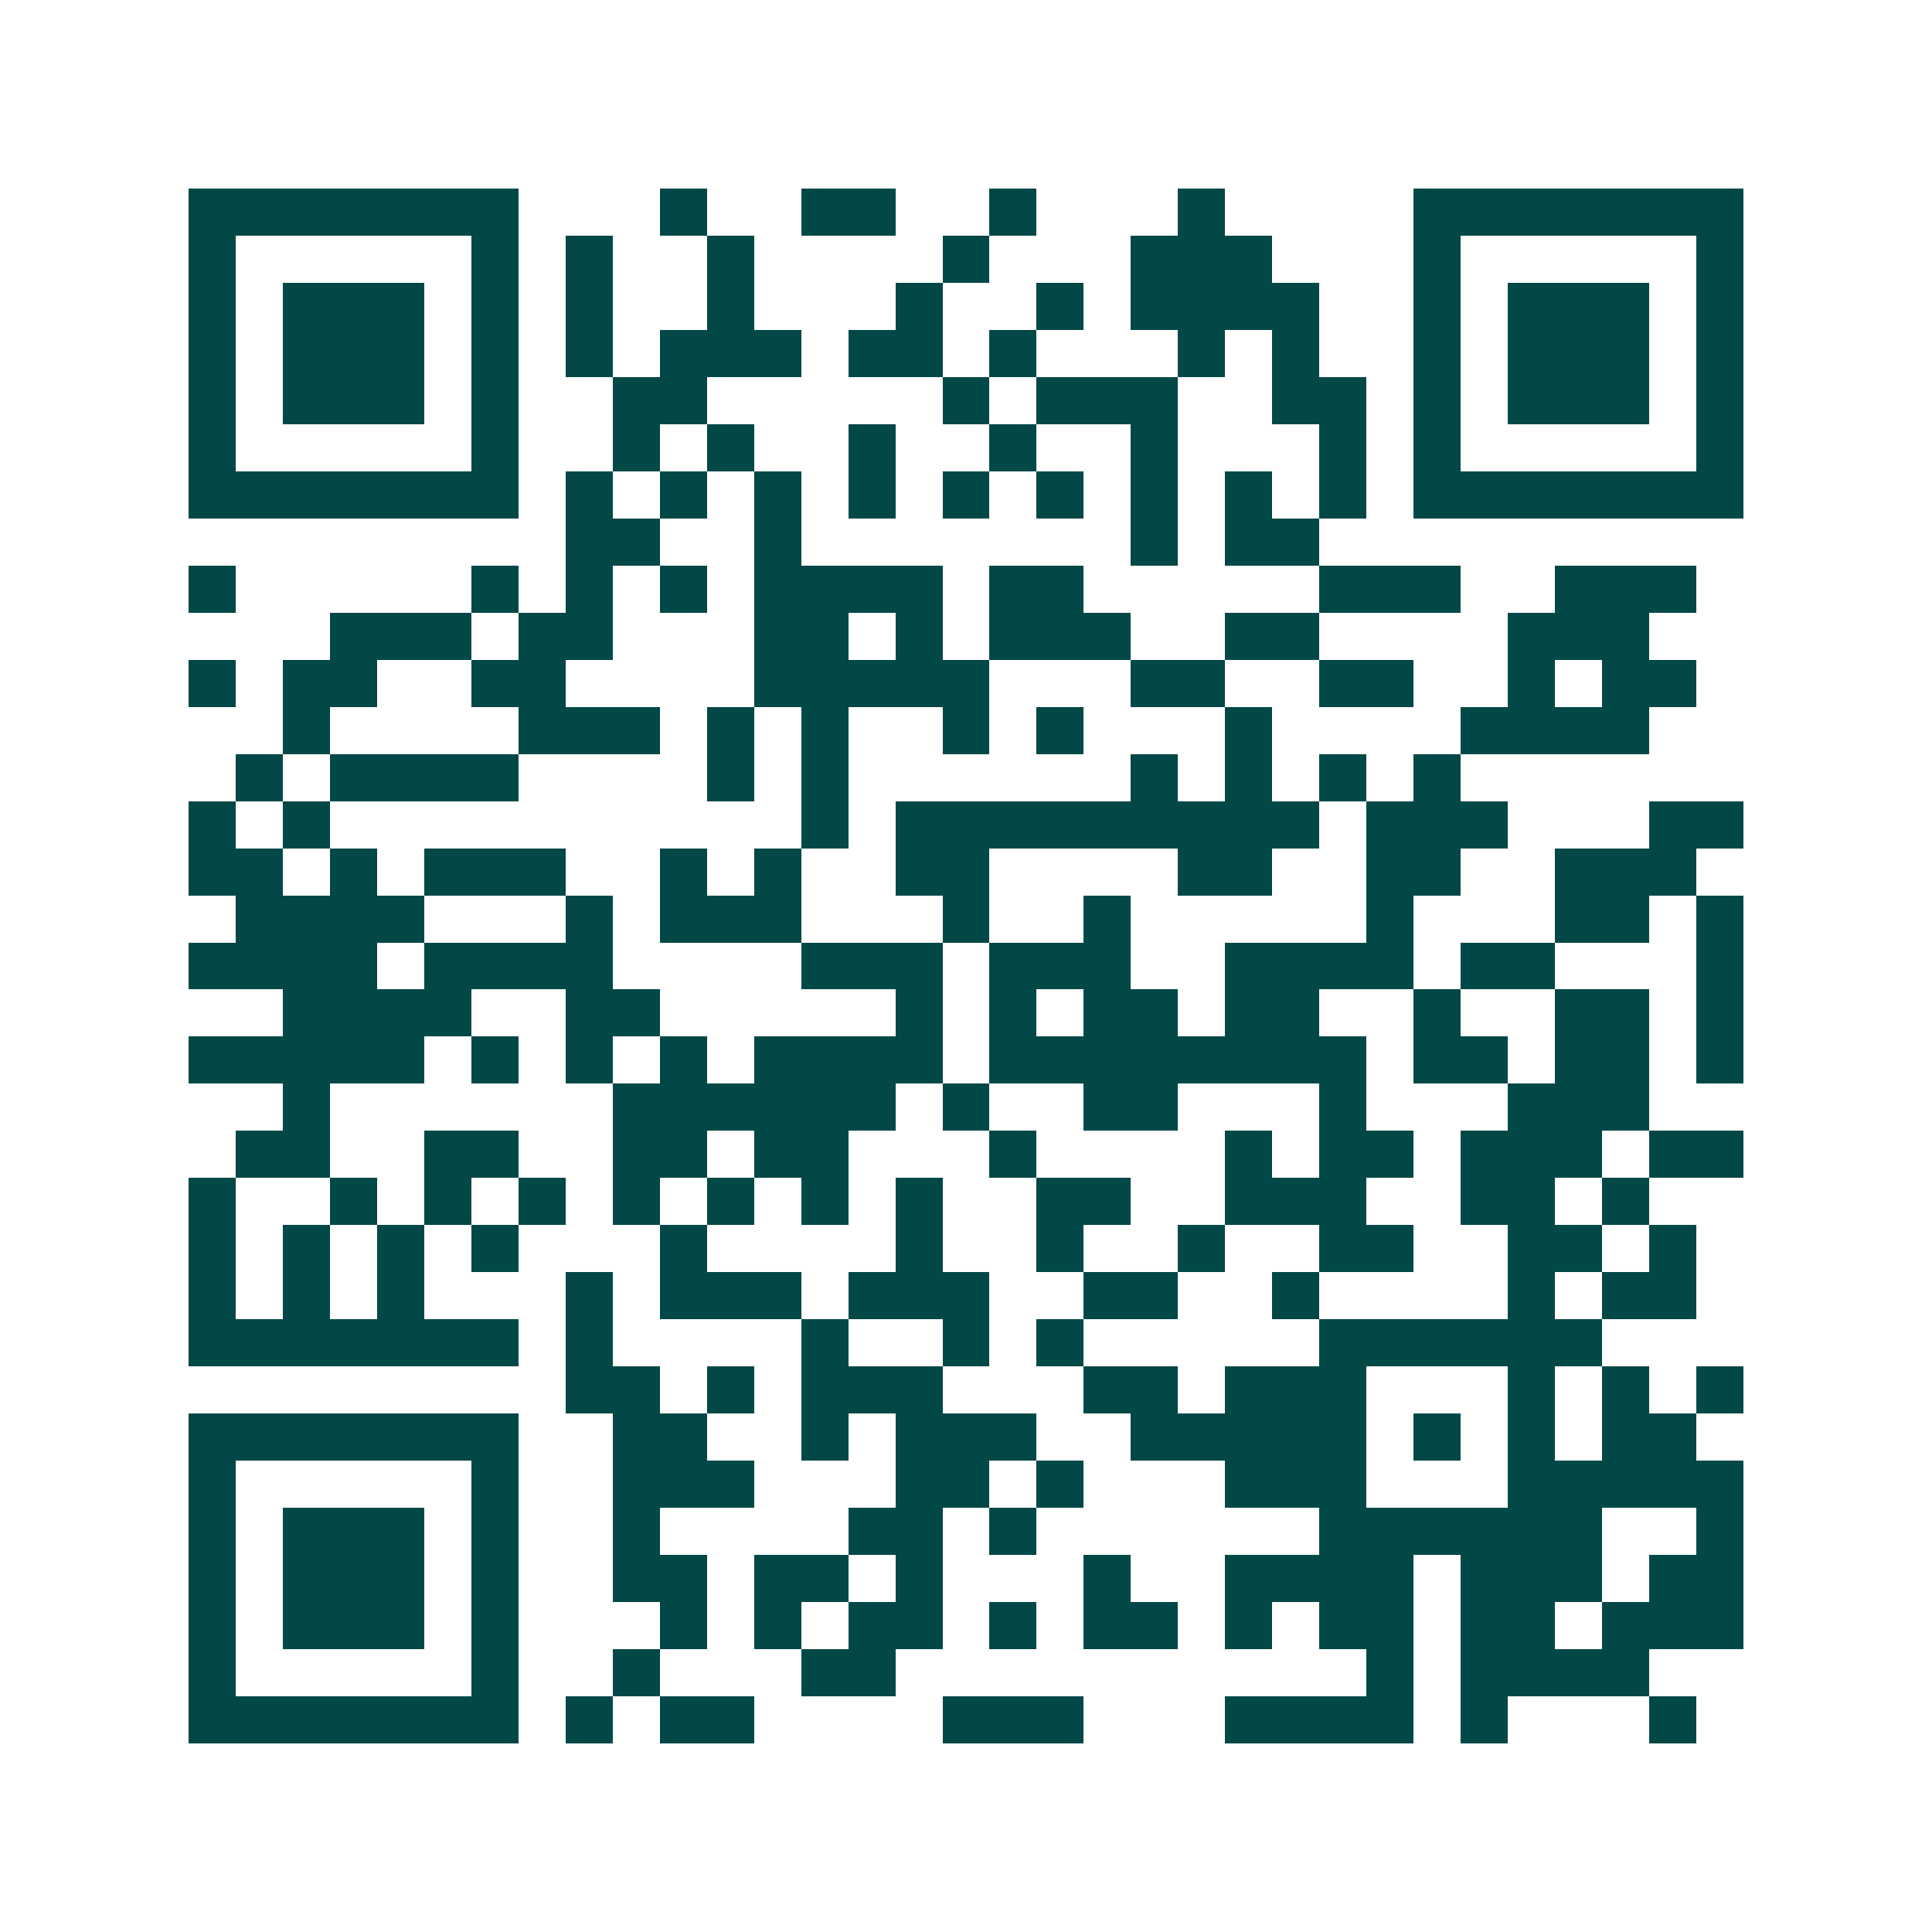 <svg xmlns="http://www.w3.org/2000/svg" width="200" height="200" viewBox="0 0 41 41" shape-rendering="crispEdges"><path fill="#ffffff" d="M0 0h41v41H0z"/><path stroke="#014847" d="M4 4.5h7m3 0h1m2 0h2m2 0h1m3 0h1m4 0h7M4 5.5h1m5 0h1m1 0h1m2 0h1m4 0h1m3 0h3m3 0h1m5 0h1M4 6.5h1m1 0h3m1 0h1m1 0h1m2 0h1m3 0h1m2 0h1m1 0h4m2 0h1m1 0h3m1 0h1M4 7.5h1m1 0h3m1 0h1m1 0h1m1 0h3m1 0h2m1 0h1m3 0h1m1 0h1m2 0h1m1 0h3m1 0h1M4 8.5h1m1 0h3m1 0h1m2 0h2m5 0h1m1 0h3m2 0h2m1 0h1m1 0h3m1 0h1M4 9.5h1m5 0h1m2 0h1m1 0h1m2 0h1m2 0h1m2 0h1m3 0h1m1 0h1m5 0h1M4 10.5h7m1 0h1m1 0h1m1 0h1m1 0h1m1 0h1m1 0h1m1 0h1m1 0h1m1 0h1m1 0h7M12 11.5h2m2 0h1m7 0h1m1 0h2M4 12.5h1m5 0h1m1 0h1m1 0h1m1 0h4m1 0h2m5 0h3m2 0h3M7 13.5h3m1 0h2m3 0h2m1 0h1m1 0h3m2 0h2m4 0h3M4 14.5h1m1 0h2m2 0h2m4 0h5m3 0h2m2 0h2m2 0h1m1 0h2M6 15.5h1m4 0h3m1 0h1m1 0h1m2 0h1m1 0h1m3 0h1m4 0h4M5 16.5h1m1 0h4m4 0h1m1 0h1m6 0h1m1 0h1m1 0h1m1 0h1M4 17.5h1m1 0h1m10 0h1m1 0h9m1 0h3m3 0h2M4 18.5h2m1 0h1m1 0h3m2 0h1m1 0h1m2 0h2m4 0h2m2 0h2m2 0h3M5 19.5h4m3 0h1m1 0h3m3 0h1m2 0h1m5 0h1m3 0h2m1 0h1M4 20.5h4m1 0h4m4 0h3m1 0h3m2 0h4m1 0h2m3 0h1M6 21.5h4m2 0h2m5 0h1m1 0h1m1 0h2m1 0h2m2 0h1m2 0h2m1 0h1M4 22.5h5m1 0h1m1 0h1m1 0h1m1 0h4m1 0h8m1 0h2m1 0h2m1 0h1M6 23.5h1m6 0h6m1 0h1m2 0h2m3 0h1m3 0h3M5 24.5h2m2 0h2m2 0h2m1 0h2m3 0h1m4 0h1m1 0h2m1 0h3m1 0h2M4 25.5h1m2 0h1m1 0h1m1 0h1m1 0h1m1 0h1m1 0h1m1 0h1m2 0h2m2 0h3m2 0h2m1 0h1M4 26.5h1m1 0h1m1 0h1m1 0h1m3 0h1m4 0h1m2 0h1m2 0h1m2 0h2m2 0h2m1 0h1M4 27.5h1m1 0h1m1 0h1m3 0h1m1 0h3m1 0h3m2 0h2m2 0h1m4 0h1m1 0h2M4 28.5h7m1 0h1m4 0h1m2 0h1m1 0h1m5 0h6M12 29.5h2m1 0h1m1 0h3m3 0h2m1 0h3m3 0h1m1 0h1m1 0h1M4 30.5h7m2 0h2m2 0h1m1 0h3m2 0h5m1 0h1m1 0h1m1 0h2M4 31.5h1m5 0h1m2 0h3m3 0h2m1 0h1m3 0h3m3 0h5M4 32.5h1m1 0h3m1 0h1m2 0h1m4 0h2m1 0h1m6 0h6m2 0h1M4 33.5h1m1 0h3m1 0h1m2 0h2m1 0h2m1 0h1m3 0h1m2 0h4m1 0h3m1 0h2M4 34.5h1m1 0h3m1 0h1m3 0h1m1 0h1m1 0h2m1 0h1m1 0h2m1 0h1m1 0h2m1 0h2m1 0h3M4 35.5h1m5 0h1m2 0h1m3 0h2m10 0h1m1 0h4M4 36.5h7m1 0h1m1 0h2m4 0h3m3 0h4m1 0h1m3 0h1"/></svg>
